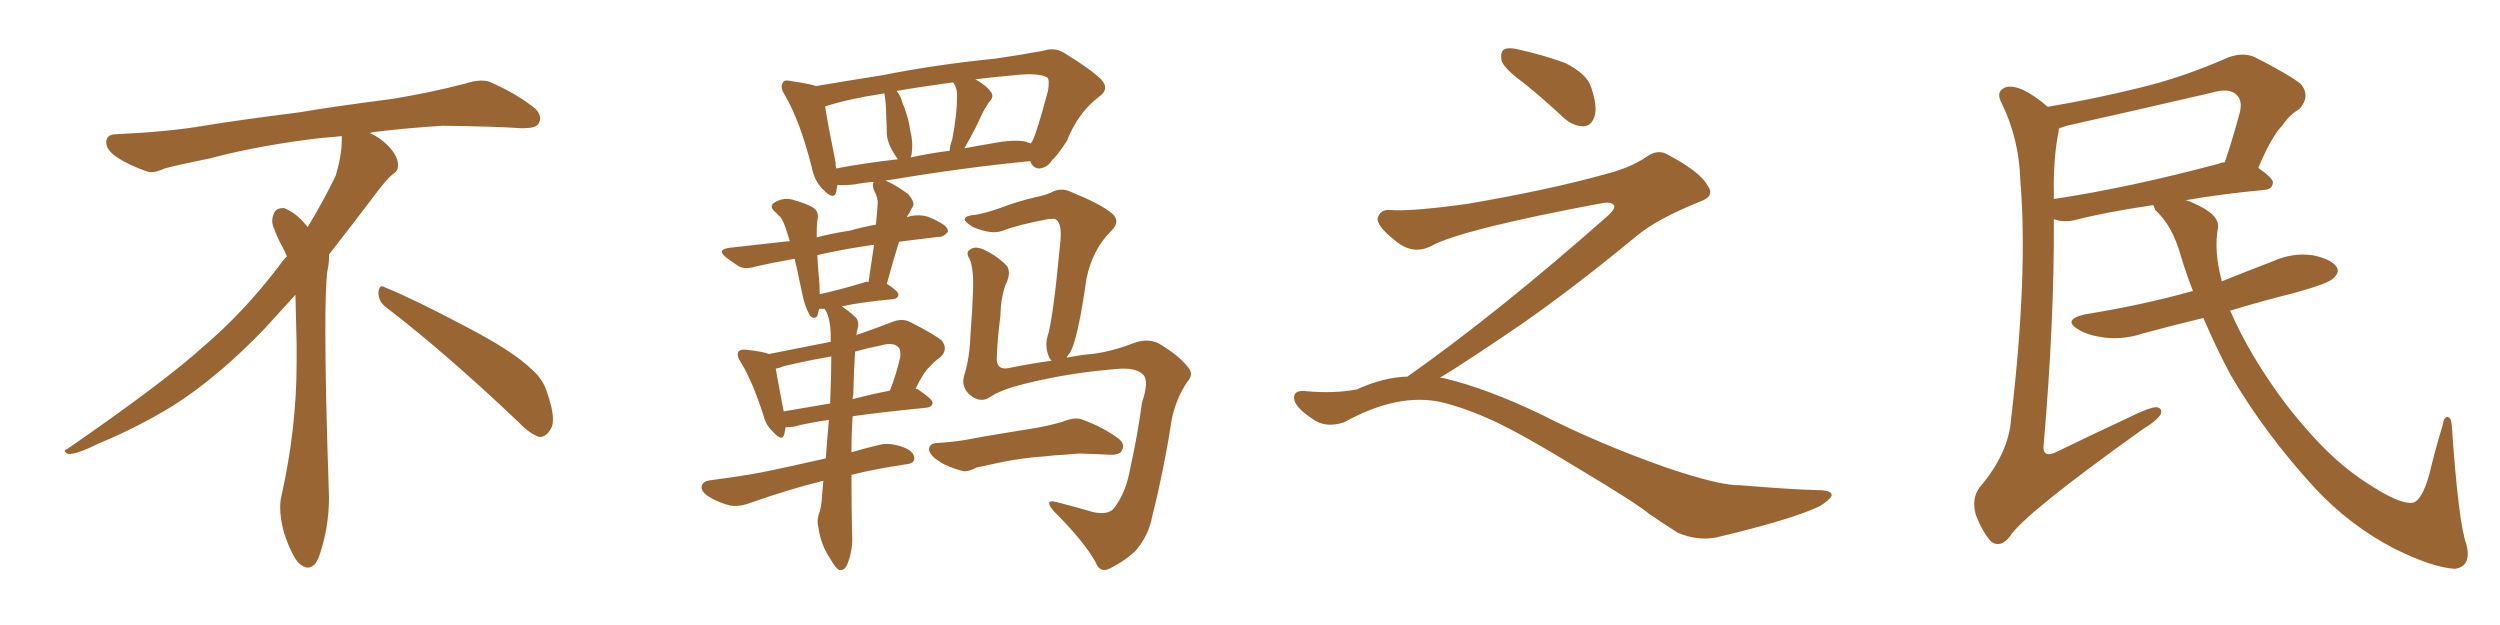 <svg xmlns="http://www.w3.org/2000/svg" xmlns:xlink="http://www.w3.org/1999/xlink" width="600" height="150"><path fill="#996633" padding="10" d="M92.58 73.68L92.58 73.68Q90.82 72.36 90.82 70.17L90.82 70.17Q90.97 68.70 91.70 68.70L91.70 68.70Q91.99 68.70 92.43 68.99L92.43 68.99Q99.32 71.78 111.77 78.37L111.77 78.37Q123.05 84.23 127.59 88.62L127.59 88.62Q130.37 90.97 131.40 94.48L131.40 94.48Q132.71 98.29 132.71 100.63L132.71 100.63Q132.71 102.39 131.98 103.27L131.98 103.27Q130.96 104.88 129.49 104.88L129.49 104.88Q127.15 104.15 124.51 101.37L124.51 101.37Q107.08 84.81 92.58 73.68ZM82.03 33.54L82.03 33.54L82.03 32.67Q79.25 32.96 77.05 33.11L77.05 33.11Q62.26 34.86 50.68 37.94L50.68 37.94Q41.46 39.84 39.55 40.43L39.55 40.43Q37.65 41.31 36.33 41.31L36.33 41.31Q35.74 41.31 35.30 41.16L35.30 41.16Q30.76 39.55 28.13 37.79L28.13 37.79Q25.49 36.04 25.49 34.13L25.49 34.13L25.49 33.98Q25.63 32.37 27.54 32.23L27.54 32.23Q40.43 31.64 48.93 30.18L48.93 30.18Q56.84 28.86 71.92 26.95L71.92 26.95Q79.54 25.63 94.19 23.73L94.19 23.73Q103.13 22.27 111.62 20.07L111.62 20.07Q113.82 19.34 115.43 19.34L115.43 19.34Q116.60 19.34 117.48 19.63L117.48 19.63Q123.93 22.41 128.47 26.07L128.47 26.07Q129.64 27.25 129.64 28.42L129.64 28.42Q129.64 29.00 129.20 29.74L129.20 29.74Q128.61 30.76 125.68 30.76L125.68 30.76L124.95 30.76Q118.21 30.32 106.20 30.18L106.20 30.18Q97.27 30.76 90.09 31.64L90.09 31.64Q89.21 31.79 88.77 31.93L88.77 31.93Q91.41 33.11 93.60 35.45L93.60 35.45Q95.36 37.50 95.51 39.26L95.51 39.26L95.51 39.84Q95.51 41.02 94.34 41.75L94.34 41.75Q93.02 42.77 90.67 45.85L90.67 45.85Q84.23 54.35 78.96 61.08L78.96 61.08L78.96 61.82Q78.96 63.28 78.52 65.33L78.52 65.33Q78.08 69.43 78.08 79.25L78.08 79.25Q78.08 93.46 78.96 119.24L78.96 119.24Q78.96 126.71 76.61 133.45L76.61 133.45Q75.59 136.23 73.83 136.23L73.83 136.23Q72.95 136.23 71.78 135.21L71.78 135.21Q70.02 133.45 68.12 127.73L68.12 127.73Q67.24 124.37 67.24 121.88L67.24 121.88Q67.24 120.26 67.53 119.09L67.53 119.09Q71.19 102.83 71.19 87.01L71.19 87.01L71.19 82.62Q71.04 76.61 70.90 70.75L70.90 70.75Q66.80 75.29 63.57 78.81L63.57 78.81Q52.15 90.67 41.46 97.41L41.46 97.41Q32.81 102.69 23.88 106.35L23.88 106.35Q18.60 108.98 16.41 108.98L16.41 108.98Q15.53 108.54 15.53 108.25L15.53 108.25Q15.53 107.96 16.26 107.67L16.26 107.67Q39.40 91.70 48.78 83.20L48.78 83.20Q58.45 75 66.94 63.87L66.94 63.87Q67.82 62.55 68.85 61.52L68.85 61.52Q68.41 60.35 67.82 59.33L67.82 59.33Q66.65 57.28 65.63 54.49L65.63 54.49Q65.33 53.76 65.33 53.03L65.33 53.03Q65.33 52.00 65.92 50.83L65.92 50.83Q66.50 49.95 67.82 49.95L67.82 49.95L68.26 49.95Q71.19 51.27 73.10 53.61L73.10 53.61Q73.39 53.91 73.83 54.49L73.83 54.49Q77.34 48.78 80.57 42.19L80.57 42.19Q82.03 37.21 82.03 33.54ZM204.35 113.96L204.35 113.96Q204.35 120.70 204.49 128.17L204.49 128.17Q204.79 131.84 203.32 135.50L203.32 135.50Q202.73 136.96 201.42 136.82L201.42 136.82Q200.54 136.38 199.22 134.03L199.22 134.03Q197.02 130.81 196.44 126.71L196.44 126.71Q196.00 125.10 196.44 123.63L196.44 123.63Q197.17 121.88 197.31 118.65L197.31 118.65Q197.46 116.89 197.61 115.43L197.61 115.43Q197.02 115.43 196.88 115.58L196.88 115.58Q190.14 117.19 180.03 120.70L180.03 120.70Q177.39 121.73 175.05 121.29L175.05 121.29Q172.27 120.56 169.92 119.09L169.92 119.09Q168.02 117.77 168.46 116.46L168.46 116.46Q168.90 115.43 170.36 115.28L170.36 115.28Q174.90 114.70 180.32 113.82L180.32 113.82Q183.98 113.23 198.19 110.01L198.19 110.01Q198.49 105.76 198.93 100.78L198.93 100.78Q193.80 101.51 190.58 102.39L190.58 102.39Q189.40 102.54 188.53 102.54L188.53 102.54Q188.38 103.56 188.23 104.15L188.23 104.15Q187.79 106.20 185.45 103.56L185.45 103.56Q183.84 102.10 183.25 99.76L183.25 99.76Q180.62 91.55 177.83 87.01L177.83 87.01Q176.66 85.25 177.25 84.38L177.25 84.38Q177.69 83.79 179.15 83.94L179.15 83.94Q183.11 84.38 184.57 84.96L184.57 84.96Q191.89 83.50 199.37 82.03L199.37 82.03Q199.37 80.86 199.37 79.98L199.37 79.98Q199.22 76.46 198.19 74.56L198.19 74.56Q197.90 74.27 197.90 74.12L197.90 74.12Q197.17 74.12 196.58 74.12L196.58 74.12Q196.29 75.29 196.14 75.88L196.14 75.88Q195.26 76.76 194.38 75.73L194.38 75.73Q193.21 73.68 192.63 70.90L192.63 70.90Q192.04 67.97 191.16 64.01L191.16 64.01Q190.87 62.99 190.72 62.11L190.72 62.11Q185.60 62.99 181.20 64.01L181.20 64.01Q178.71 64.75 177.25 63.87L177.25 63.87Q175.63 62.84 174.32 61.82L174.32 61.82Q171.83 59.91 175.05 59.47L175.05 59.47Q181.49 58.74 186.91 58.15L186.91 58.15Q188.09 58.01 189.55 57.86L189.55 57.86Q188.96 56.10 188.53 54.64L188.53 54.64Q187.79 52.59 187.21 52.00L187.21 52.00Q186.77 51.71 186.33 51.12L186.33 51.12Q184.57 49.80 185.60 48.78L185.60 48.78Q187.79 47.31 190.14 47.90L190.14 47.90Q193.36 48.78 195.12 49.80L195.12 49.80Q196.73 50.83 196.14 53.03L196.14 53.03Q196.00 54.20 196.00 56.98L196.00 56.98Q199.80 55.96 203.91 55.37L203.91 55.37Q206.98 54.49 210.21 53.91L210.21 53.91Q210.50 51.27 210.64 48.93L210.64 48.93Q210.79 47.61 209.77 45.70L209.77 45.70Q209.18 44.24 209.77 43.65L209.77 43.65Q207.42 43.80 205.22 44.24L205.22 44.24Q202.88 44.53 200.98 44.38L200.98 44.38Q200.83 45.26 200.68 46.14L200.68 46.14Q200.10 48.19 197.46 45.41L197.46 45.41Q195.41 43.36 194.82 40.14L194.82 40.14Q192.04 29.15 188.38 22.85L188.38 22.85Q187.06 20.80 187.94 19.78L187.94 19.78Q188.23 19.04 189.99 19.48L189.99 19.48Q194.09 20.07 195.85 20.65L195.85 20.65Q202.73 19.48 211.96 18.02L211.96 18.02Q224.41 15.53 238.92 14.06L238.92 14.06Q245.07 13.18 250.49 12.16L250.49 12.16Q253.13 11.28 255.47 12.74L255.47 12.74Q261.91 16.70 264.26 19.04L264.26 19.04Q266.46 21.39 263.67 23.29L263.67 23.29Q258.69 27.10 256.05 33.84L256.05 33.84Q253.42 37.79 252.54 38.38L252.54 38.38Q251.37 40.28 249.46 40.43L249.46 40.43Q247.85 40.43 247.27 38.67L247.27 38.67Q231.74 40.14 212.40 43.36L212.40 43.36Q212.55 43.36 212.55 43.36L212.55 43.36Q214.75 44.24 217.97 46.58L217.97 46.58Q219.58 48.49 219.14 49.51L219.14 49.51Q218.70 50.10 218.26 51.12L218.26 51.12Q217.82 51.56 217.68 52.15L217.68 52.15Q217.97 52.00 218.55 51.86L218.55 51.86Q220.75 51.42 222.66 52.00L222.66 52.00Q224.56 52.73 225.15 53.17L225.15 53.17Q227.64 54.35 227.49 55.66L227.49 55.66Q226.32 56.98 225.29 56.84L225.29 56.84Q220.75 57.42 215.77 58.01L215.77 58.01Q214.31 62.70 212.84 68.12L212.84 68.12Q215.63 69.87 215.63 70.75L215.63 70.75Q215.48 71.63 214.45 71.78L214.45 71.78Q206.54 72.51 202.00 73.54L202.00 73.54Q203.47 74.41 205.37 76.17L205.37 76.17Q206.10 76.90 205.96 78.37L205.96 78.37Q205.66 79.39 205.52 80.42L205.52 80.42Q209.77 78.96 214.31 77.20L214.31 77.20Q216.65 76.32 218.55 77.34L218.55 77.34Q224.27 80.27 226.03 81.74L226.03 81.74Q227.64 83.79 225.73 85.69L225.73 85.69Q224.41 86.57 223.10 88.04L223.10 88.04Q221.63 89.36 219.73 93.31L219.73 93.31Q220.17 93.31 220.31 93.46L220.31 93.46Q223.83 95.80 223.83 96.68L223.83 96.68Q223.68 97.71 222.36 97.85L222.36 97.85Q211.82 98.88 204.64 99.90L204.64 99.90Q204.35 104.00 204.35 108.54L204.35 108.54Q207.28 107.67 210.94 106.79L210.94 106.79Q213.72 106.05 217.24 107.52L217.24 107.52Q219.58 108.54 219.43 110.30L219.43 110.30Q219.14 111.33 217.24 111.47L217.24 111.47Q210.21 112.50 204.35 113.96ZM199.22 96.83L199.22 96.83Q199.51 90.38 199.51 85.55L199.51 85.55Q193.51 86.57 188.09 87.89L188.09 87.89Q187.06 88.33 186.18 88.48L186.18 88.48Q186.62 91.11 188.09 98.73L188.09 98.73Q193.36 97.85 199.22 96.83ZM204.79 94.78L204.79 94.78Q204.64 95.21 204.64 95.80L204.64 95.80Q209.03 94.63 213.57 93.75L213.57 93.75Q215.04 90.09 216.06 85.69L216.06 85.69Q216.21 83.94 215.63 83.35L215.63 83.35Q214.45 82.03 211.38 82.91L211.38 82.91Q208.30 83.50 205.22 84.38L205.22 84.38Q204.93 88.48 204.79 94.78ZM207.28 67.82L207.28 67.82Q207.86 67.53 208.45 67.68L208.45 67.68Q209.18 62.84 209.77 58.74L209.77 58.74Q202.44 59.77 196.14 61.23L196.14 61.23Q196.29 63.28 196.44 65.63L196.44 65.63Q196.73 67.97 196.73 70.61L196.73 70.61Q201.42 69.58 207.28 67.82ZM246.09 33.98L246.09 33.98Q246.83 34.28 247.41 34.42L247.41 34.42Q247.71 33.84 247.85 33.69L247.85 33.69Q248.88 31.64 251.51 21.83L251.51 21.83Q251.95 19.19 251.37 18.60L251.37 18.60Q249.17 17.43 243.75 18.02L243.75 18.02Q238.62 18.46 234.08 19.04L234.08 19.04Q236.72 20.51 237.74 21.97L237.74 21.97Q238.77 23.14 237.30 24.61L237.30 24.61Q236.13 26.37 235.55 27.69L235.55 27.69Q234.08 30.91 232.76 33.25L232.76 33.25Q232.03 34.57 231.45 35.60L231.45 35.60Q234.52 35.01 238.04 34.42L238.04 34.42Q243.31 33.40 246.09 33.98ZM218.55 37.79L218.55 37.79Q223.10 36.77 227.93 36.18L227.93 36.18Q227.93 35.01 228.52 33.54L228.52 33.54Q229.69 27.39 229.69 23.29L229.69 23.29Q229.83 21.53 228.96 20.07L228.96 20.07Q228.81 19.78 228.66 19.78L228.66 19.78Q221.04 20.80 215.19 21.83L215.19 21.83Q216.21 23.00 216.65 24.90L216.65 24.90Q217.09 25.78 217.24 26.37L217.24 26.37Q218.26 29.30 218.41 31.20L218.41 31.20Q219.29 34.28 218.70 37.50L218.70 37.50Q218.55 37.65 218.55 37.79ZM200.68 40.43L200.68 40.43Q207.57 39.11 215.48 38.23L215.48 38.23Q214.75 37.21 214.16 36.18L214.16 36.18Q212.99 34.13 212.84 32.23L212.84 32.23Q212.84 30.47 212.70 28.27L212.70 28.27Q212.70 26.37 212.55 24.61L212.55 24.61Q212.40 23.44 212.26 22.41L212.26 22.41Q203.61 23.73 198.19 25.49L198.19 25.49Q197.90 25.49 198.05 25.63L198.05 25.63Q198.63 29.59 200.54 38.96L200.54 38.96Q200.54 39.84 200.68 40.43ZM248.29 109.72L248.29 109.72Q242.87 110.30 238.48 111.33L238.48 111.33Q235.25 112.06 234.38 112.21L234.38 112.21Q232.47 113.23 231.15 113.09L231.15 113.09Q227.34 112.06 225.44 110.74L225.44 110.74Q223.10 109.28 222.95 107.81L222.95 107.81Q223.10 106.49 224.56 106.35L224.56 106.35Q229.25 106.05 232.32 105.47L232.32 105.47Q235.25 104.88 240.67 104.00L240.67 104.00Q243.31 103.56 248.73 102.69L248.73 102.69Q251.95 102.10 255.03 101.22L255.03 101.22Q257.81 100.05 259.57 100.63L259.57 100.63Q264.84 102.54 268.51 105.32L268.51 105.32Q270.12 106.64 269.24 108.11L269.24 108.11Q268.80 109.28 266.02 109.13L266.02 109.13Q263.53 108.98 258.98 108.84L258.98 108.84Q255.76 109.13 253.13 109.28L253.13 109.28Q250.63 109.57 248.29 109.72ZM256.05 85.84L256.05 85.84L256.05 85.84Q259.72 85.11 262.06 84.96L262.06 84.96Q266.75 84.38 271.73 82.47L271.73 82.47Q275.39 81.01 278.17 82.47L278.17 82.47Q282.86 85.25 285.06 88.04L285.06 88.04Q286.67 89.79 284.91 91.70L284.91 91.70Q282.28 95.65 281.25 100.49L281.25 100.49Q279.35 112.79 276.56 123.78L276.56 123.78Q275.68 128.61 272.46 132.28L272.46 132.28Q269.97 134.62 266.46 136.38L266.46 136.38Q263.96 137.70 262.94 134.91L262.94 134.91Q260.16 129.93 252.98 122.75L252.98 122.75Q251.81 121.44 251.81 120.85L251.81 120.85Q251.66 119.97 253.86 120.56L253.86 120.56Q257.81 121.58 262.35 122.90L262.35 122.90Q265.72 123.63 267.19 122.17L267.19 122.17Q270.26 118.36 271.29 112.21L271.29 112.21Q273.05 104.30 274.07 96.68L274.07 96.68Q275.83 91.41 274.37 89.94L274.37 89.94Q272.90 88.33 268.95 88.48L268.95 88.48Q256.93 89.36 245.80 92.14L245.80 92.14Q240.38 93.46 237.74 95.21L237.74 95.21Q235.25 96.97 232.62 94.63L232.62 94.63Q230.57 92.72 231.45 89.94L231.45 89.94Q232.76 85.69 232.91 80.27L232.91 80.27Q233.35 74.85 233.50 70.46L233.50 70.46Q233.79 64.89 232.76 62.26L232.76 62.26Q231.74 60.64 232.62 60.06L232.62 60.06Q233.79 58.89 236.13 59.91L236.13 59.91Q239.50 61.52 241.70 63.87L241.70 63.87Q242.58 65.33 241.70 67.53L241.70 67.53Q240.23 70.61 240.09 75.88L240.09 75.88Q239.36 81.30 239.21 86.28L239.21 86.28Q239.36 88.92 242.14 88.33L242.14 88.33Q247.85 87.16 252.39 86.57L252.39 86.57Q251.81 85.99 251.66 85.40L251.66 85.40Q250.78 83.20 251.37 80.86L251.37 80.86Q252.69 77.05 254.44 58.45L254.44 58.45Q255.03 53.47 253.27 52.59L253.27 52.59Q252.83 52.44 251.51 52.59L251.51 52.59Q243.90 54.05 240.67 55.37L240.67 55.37Q238.04 56.40 233.50 54.49L233.50 54.49Q231.15 53.03 231.59 52.44L231.59 52.44Q231.88 51.71 234.08 51.56L234.08 51.56Q236.72 51.12 240.38 49.80L240.38 49.80Q244.19 48.34 248.58 47.31L248.58 47.31Q250.63 46.88 252.10 46.29L252.10 46.29Q254.59 44.82 257.23 46.14L257.23 46.14Q264.11 48.93 266.75 51.12L266.75 51.12Q269.09 53.03 266.75 55.37L266.75 55.37Q262.21 59.77 260.74 66.94L260.74 66.94Q258.69 81.45 256.79 84.67L256.79 84.67Q256.20 85.25 256.05 85.84ZM365.33 19.63L365.33 19.63Q360.94 16.41 360.35 14.50L360.35 14.50Q360.06 12.45 360.94 11.87L360.94 11.87Q362.11 11.28 364.45 11.87L364.45 11.87Q370.31 13.18 375.59 15.09L375.59 15.09Q380.86 17.72 381.88 20.95L381.88 20.95Q383.50 25.78 382.62 28.13L382.62 28.13Q381.88 30.18 380.13 30.32L380.13 30.32Q377.64 30.32 375.44 28.42L375.44 28.42Q370.31 23.58 365.33 19.63ZM337.79 90.38L337.79 90.38L337.79 90.38Q359.62 75 386.13 51.56L386.13 51.56Q387.89 49.80 387.30 49.22L387.30 49.22Q386.72 48.34 384.38 48.78L384.38 48.78Q350.68 55.08 343.51 59.03L343.51 59.03Q339.26 61.23 335.16 58.01L335.16 58.01Q330.47 54.35 330.62 52.44L330.62 52.44Q331.20 50.24 333.54 50.39L333.54 50.39Q338.38 50.83 352.15 48.93L352.15 48.93Q371.78 45.56 384.96 41.89L384.96 41.89Q391.41 40.28 395.36 37.50L395.36 37.50Q397.71 35.89 399.90 36.91L399.90 36.91Q407.96 41.16 409.72 44.38L409.72 44.38Q411.77 47.02 408.11 48.34L408.11 48.34Q397.56 52.59 392.72 56.69L392.72 56.69Q377.64 69.14 364.75 78.08L364.75 78.08Q351.42 87.16 345.56 90.67L345.56 90.67Q346.14 90.67 346.73 90.82L346.73 90.82Q356.69 93.16 369.87 99.46L369.87 99.46Q383.64 106.49 399.90 112.21L399.90 112.21Q412.79 116.60 417.77 116.46L417.77 116.46Q429.93 117.48 436.23 117.63L436.23 117.63Q439.75 117.63 439.60 118.95L439.60 118.95Q439.16 119.97 436.82 121.44L436.82 121.44Q430.22 124.66 411.62 129.05L411.62 129.05Q407.23 129.79 402.69 127.88L402.69 127.88Q398.58 125.24 395.80 123.34L395.80 123.34Q392.87 120.85 378.66 112.35L378.66 112.35Q365.77 104.44 358.30 100.93L358.30 100.93Q351.86 98.00 346.00 96.53L346.00 96.53Q335.45 94.19 322.56 101.37L322.56 101.37Q318.02 102.83 314.94 100.49L314.94 100.49Q310.69 97.71 310.55 95.51L310.55 95.51Q310.55 93.46 313.62 93.90L313.62 93.90Q320.36 94.48 325.63 93.46L325.63 93.46Q332.08 90.53 337.79 90.38ZM528.81 76.32L528.81 76.32Q521.48 78.08 514.45 79.98L514.45 79.98Q509.62 81.59 505.08 81.01L505.08 81.01Q501.42 80.57 499.07 79.25L499.07 79.25Q494.68 76.76 500.39 75.44L500.39 75.44Q514.01 73.24 525.59 70.02L525.59 70.02Q525.73 69.87 526.32 69.87L526.32 69.87Q524.71 65.77 523.39 61.38L523.39 61.38Q521.34 54.05 517.24 50.39L517.24 50.39Q516.94 49.66 516.80 49.22L516.80 49.22Q504.93 50.98 497.75 52.88L497.75 52.88Q495.56 53.32 493.80 52.88L493.80 52.88Q493.36 52.73 492.92 52.59L492.92 52.59Q493.07 76.90 490.43 107.37L490.43 107.37Q490.43 109.72 493.07 108.69L493.07 108.69Q502.73 104.00 511.23 100.05L511.23 100.05Q515.63 97.85 517.53 97.71L517.53 97.71Q519.14 98.00 518.55 99.46L518.55 99.46Q517.53 101.07 514.31 102.98L514.31 102.98Q485.60 123.49 482.37 128.76L482.37 128.76Q480.18 131.54 477.98 130.08L477.98 130.08Q475.93 128.03 474.17 123.49L474.17 123.49Q473.14 119.68 475.05 117.04L475.05 117.04Q482.08 108.84 482.67 100.49L482.67 100.49Q486.77 65.63 484.86 43.07L484.86 43.07Q484.57 33.40 480.47 24.90L480.47 24.90Q479.00 22.27 480.76 21.24L480.76 21.24Q482.23 20.21 485.45 21.53L485.45 21.53Q488.23 22.85 491.46 25.63L491.46 25.63Q502.73 23.73 513.43 21.09L513.43 21.09Q523.83 18.60 534.81 13.77L534.81 13.77Q538.48 12.45 541.26 13.77L541.26 13.77Q549.61 18.02 552.25 20.21L552.25 20.21Q554.59 23.14 551.81 26.22L551.81 26.22Q549.61 27.39 547.71 30.18L547.71 30.18Q545.21 32.67 541.99 40.28L541.99 40.28Q545.51 42.77 545.51 43.80L545.51 43.80Q545.36 45.41 543.60 45.56L543.60 45.56Q532.91 46.58 524.56 48.05L524.56 48.05Q525.29 48.19 526.17 48.63L526.17 48.63Q532.76 51.42 532.32 54.64L532.32 54.64Q531.30 60.21 533.20 67.38L533.20 67.38Q533.20 67.38 533.20 67.53L533.20 67.53Q539.36 65.04 545.51 62.70L545.51 62.70Q550.05 60.64 554.88 61.23L554.88 61.23Q559.42 62.11 560.74 64.01L560.74 64.01Q561.62 65.19 560.16 66.65L560.16 66.65Q559.13 67.97 550.63 70.31L550.63 70.31Q542.43 72.36 535.25 74.56L535.25 74.56Q537.60 79.98 540.82 85.40L540.82 85.40Q546.68 95.21 553.42 102.83L553.42 102.83Q560.60 111.18 568.21 116.02L568.21 116.02Q575.54 120.85 578.76 120.70L578.76 120.70Q581.25 120.56 583.15 113.38L583.15 113.38Q584.47 107.81 586.23 102.10L586.23 102.10Q586.52 100.05 587.40 100.05L587.40 100.05Q588.28 100.20 588.43 102.10L588.43 102.10Q590.04 125.68 591.94 130.66L591.94 130.66Q593.26 135.94 589.16 136.52L589.16 136.52Q583.89 136.23 574.66 131.69L574.66 131.69Q563.96 126.12 555.62 117.19L555.62 117.19Q543.75 104.30 535.40 90.09L535.40 90.09Q531.88 83.50 528.81 76.32ZM492.92 46.14L492.92 46.14L492.92 46.14Q492.92 46.88 492.92 47.75L492.92 47.75Q510.64 45.12 532.62 39.26L532.62 39.26Q533.06 38.96 533.94 38.96L533.94 38.96Q535.84 33.40 537.60 26.81L537.60 26.81Q538.18 24.17 536.87 22.85L536.87 22.85Q535.11 20.95 530.71 22.27L530.71 22.27Q513.72 26.22 496.00 30.18L496.00 30.18Q494.82 30.62 494.24 30.76L494.24 30.76Q494.09 30.91 494.09 31.35L494.09 31.35Q492.77 38.09 492.92 46.14Z"/></svg>